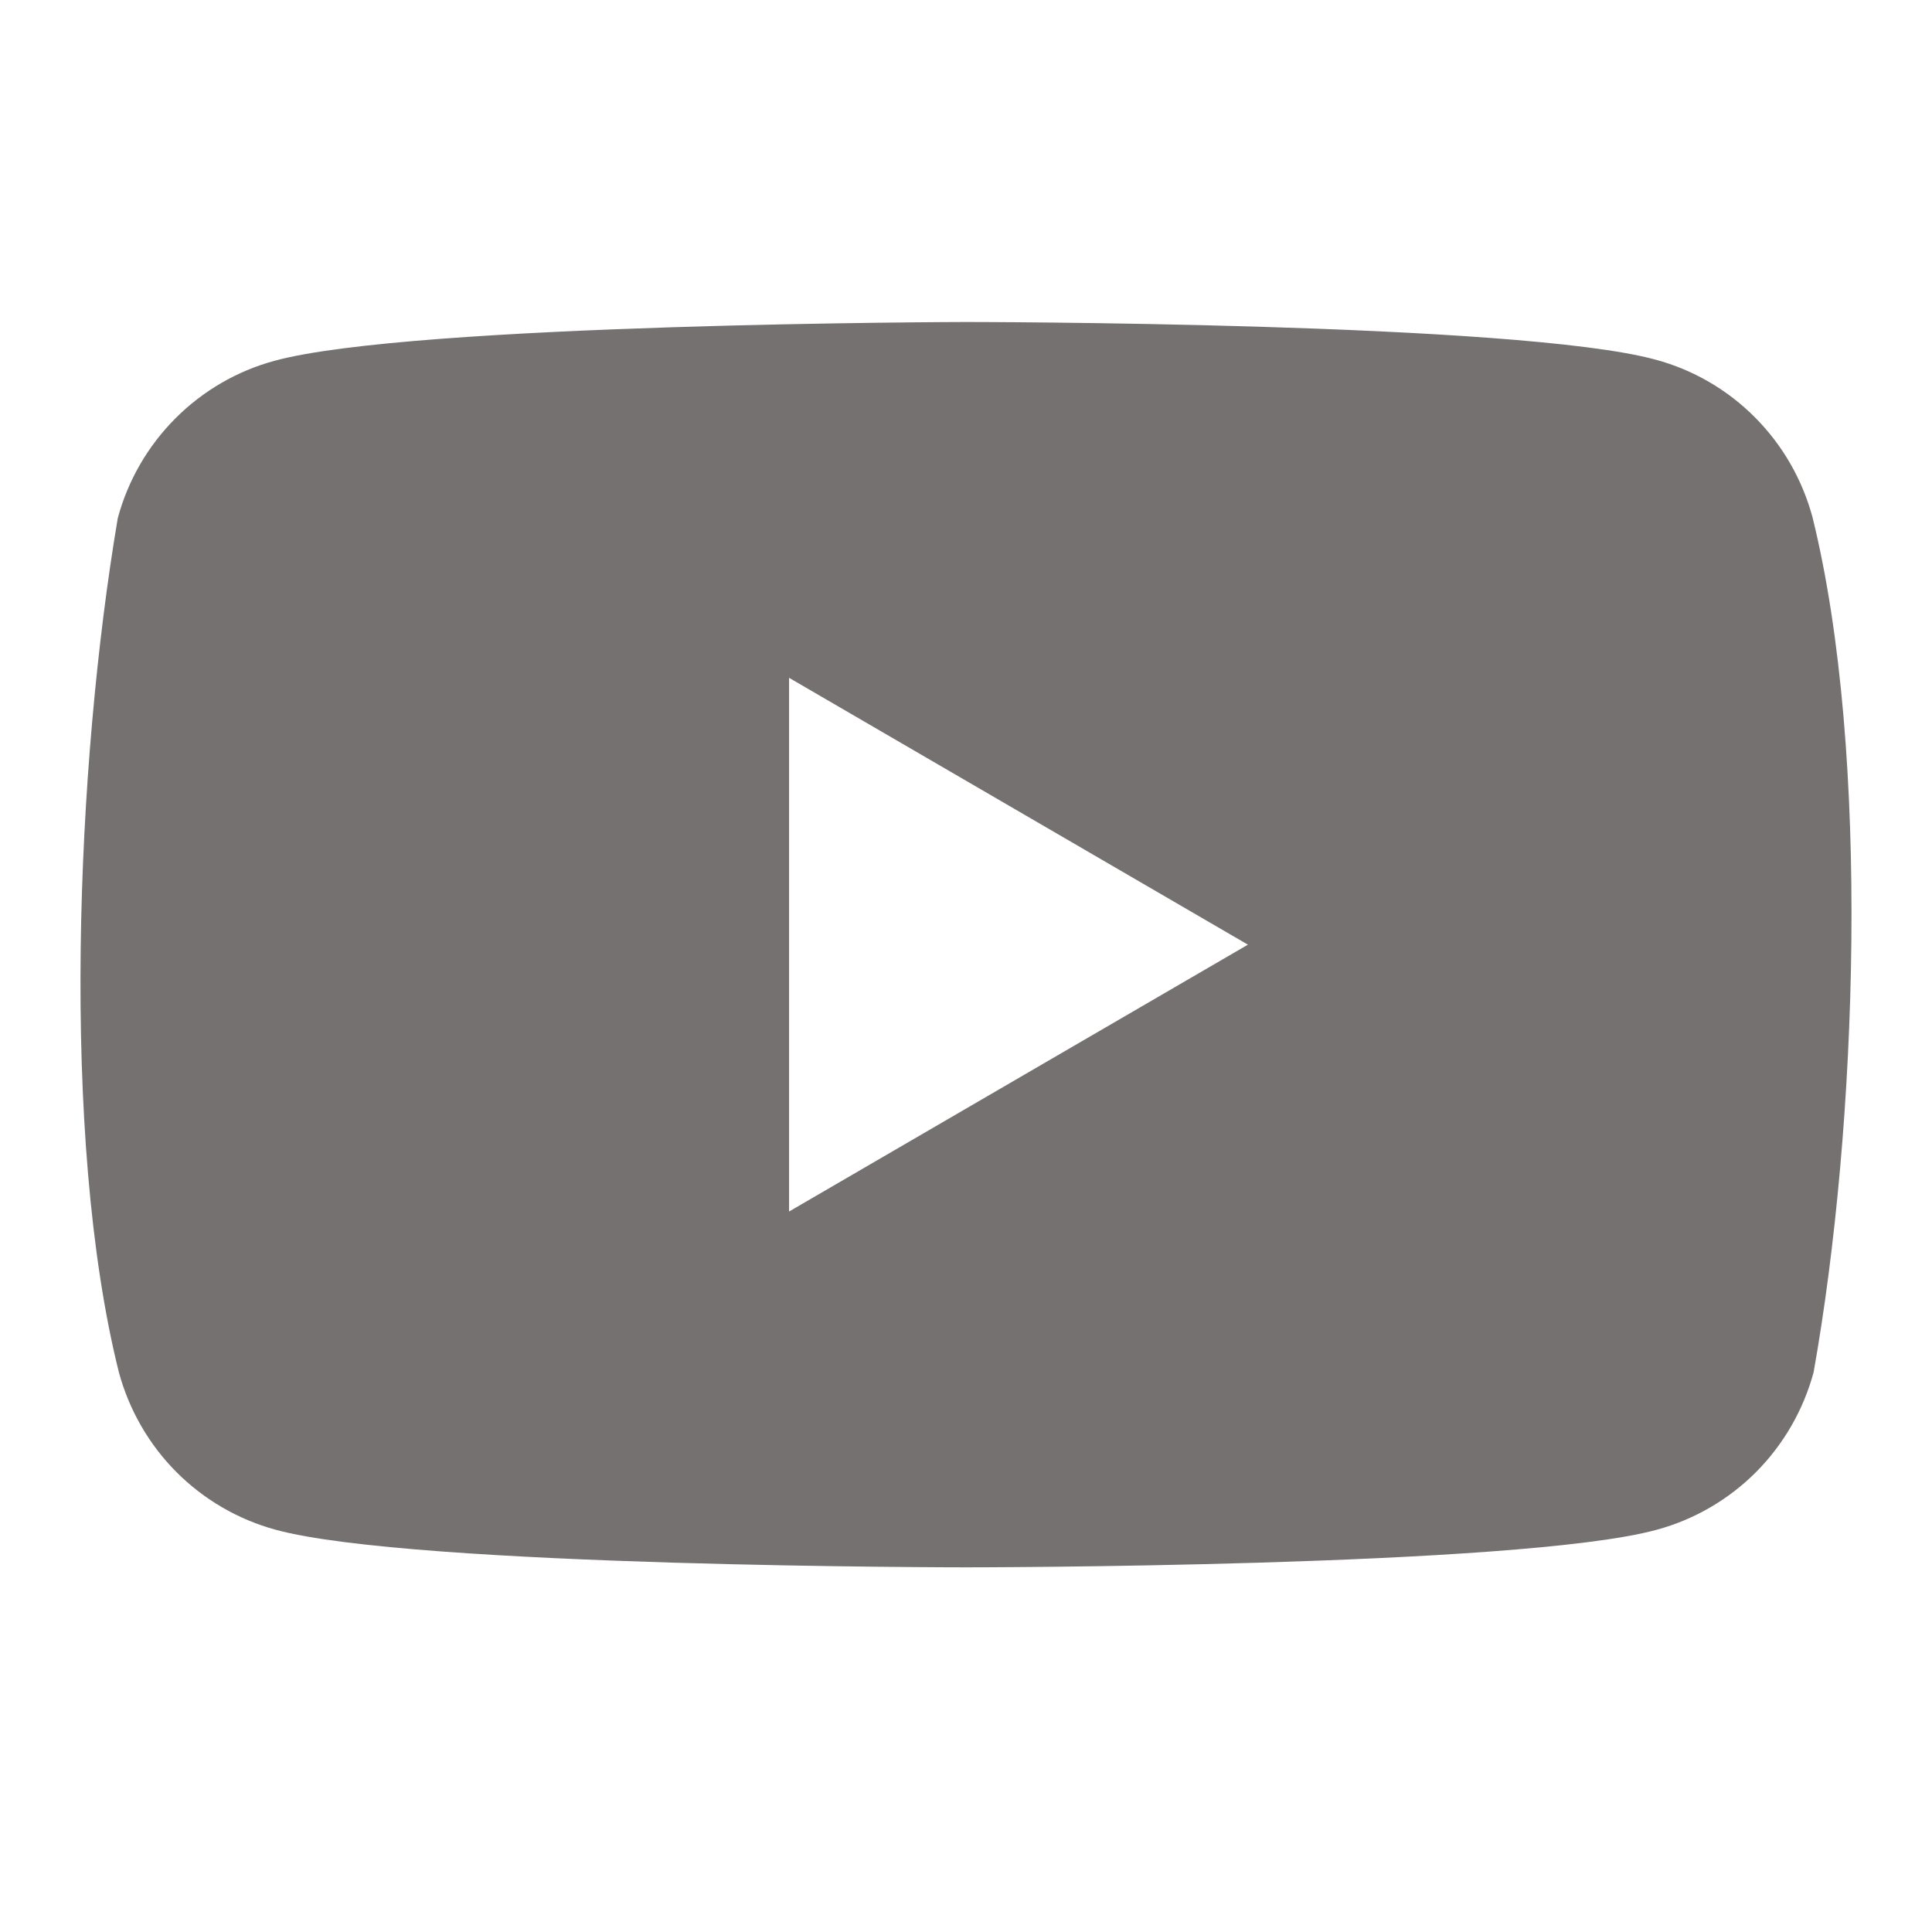 <?xml version="1.0" encoding="UTF-8"?>
<svg xmlns="http://www.w3.org/2000/svg" width="24" height="24" viewBox="0 0 24 24" fill="none">
  <path fill-rule="evenodd" clip-rule="evenodd" d="M21.8 5.184C22.142 5.527 22.388 5.954 22.515 6.423C23.241 9.359 23.073 13.998 22.529 17.048C22.402 17.516 22.156 17.943 21.815 18.286C21.473 18.629 21.048 18.876 20.581 19.003C18.874 19.47 12.003 19.47 12.003 19.47C12.003 19.47 5.132 19.47 3.424 19.003C2.958 18.876 2.533 18.629 2.191 18.286C1.85 17.943 1.604 17.516 1.477 17.048C0.746 14.124 0.947 9.483 1.463 6.437C1.589 5.968 1.836 5.542 2.177 5.199C2.519 4.856 2.944 4.608 3.41 4.482C5.118 4.014 11.989 4 11.989 4C11.989 4 18.86 4 20.567 4.468C21.034 4.594 21.459 4.841 21.8 5.184ZM15.502 11.735L9.802 15.05V8.42L15.502 11.735Z" fill="#767171"></path>
</svg>
